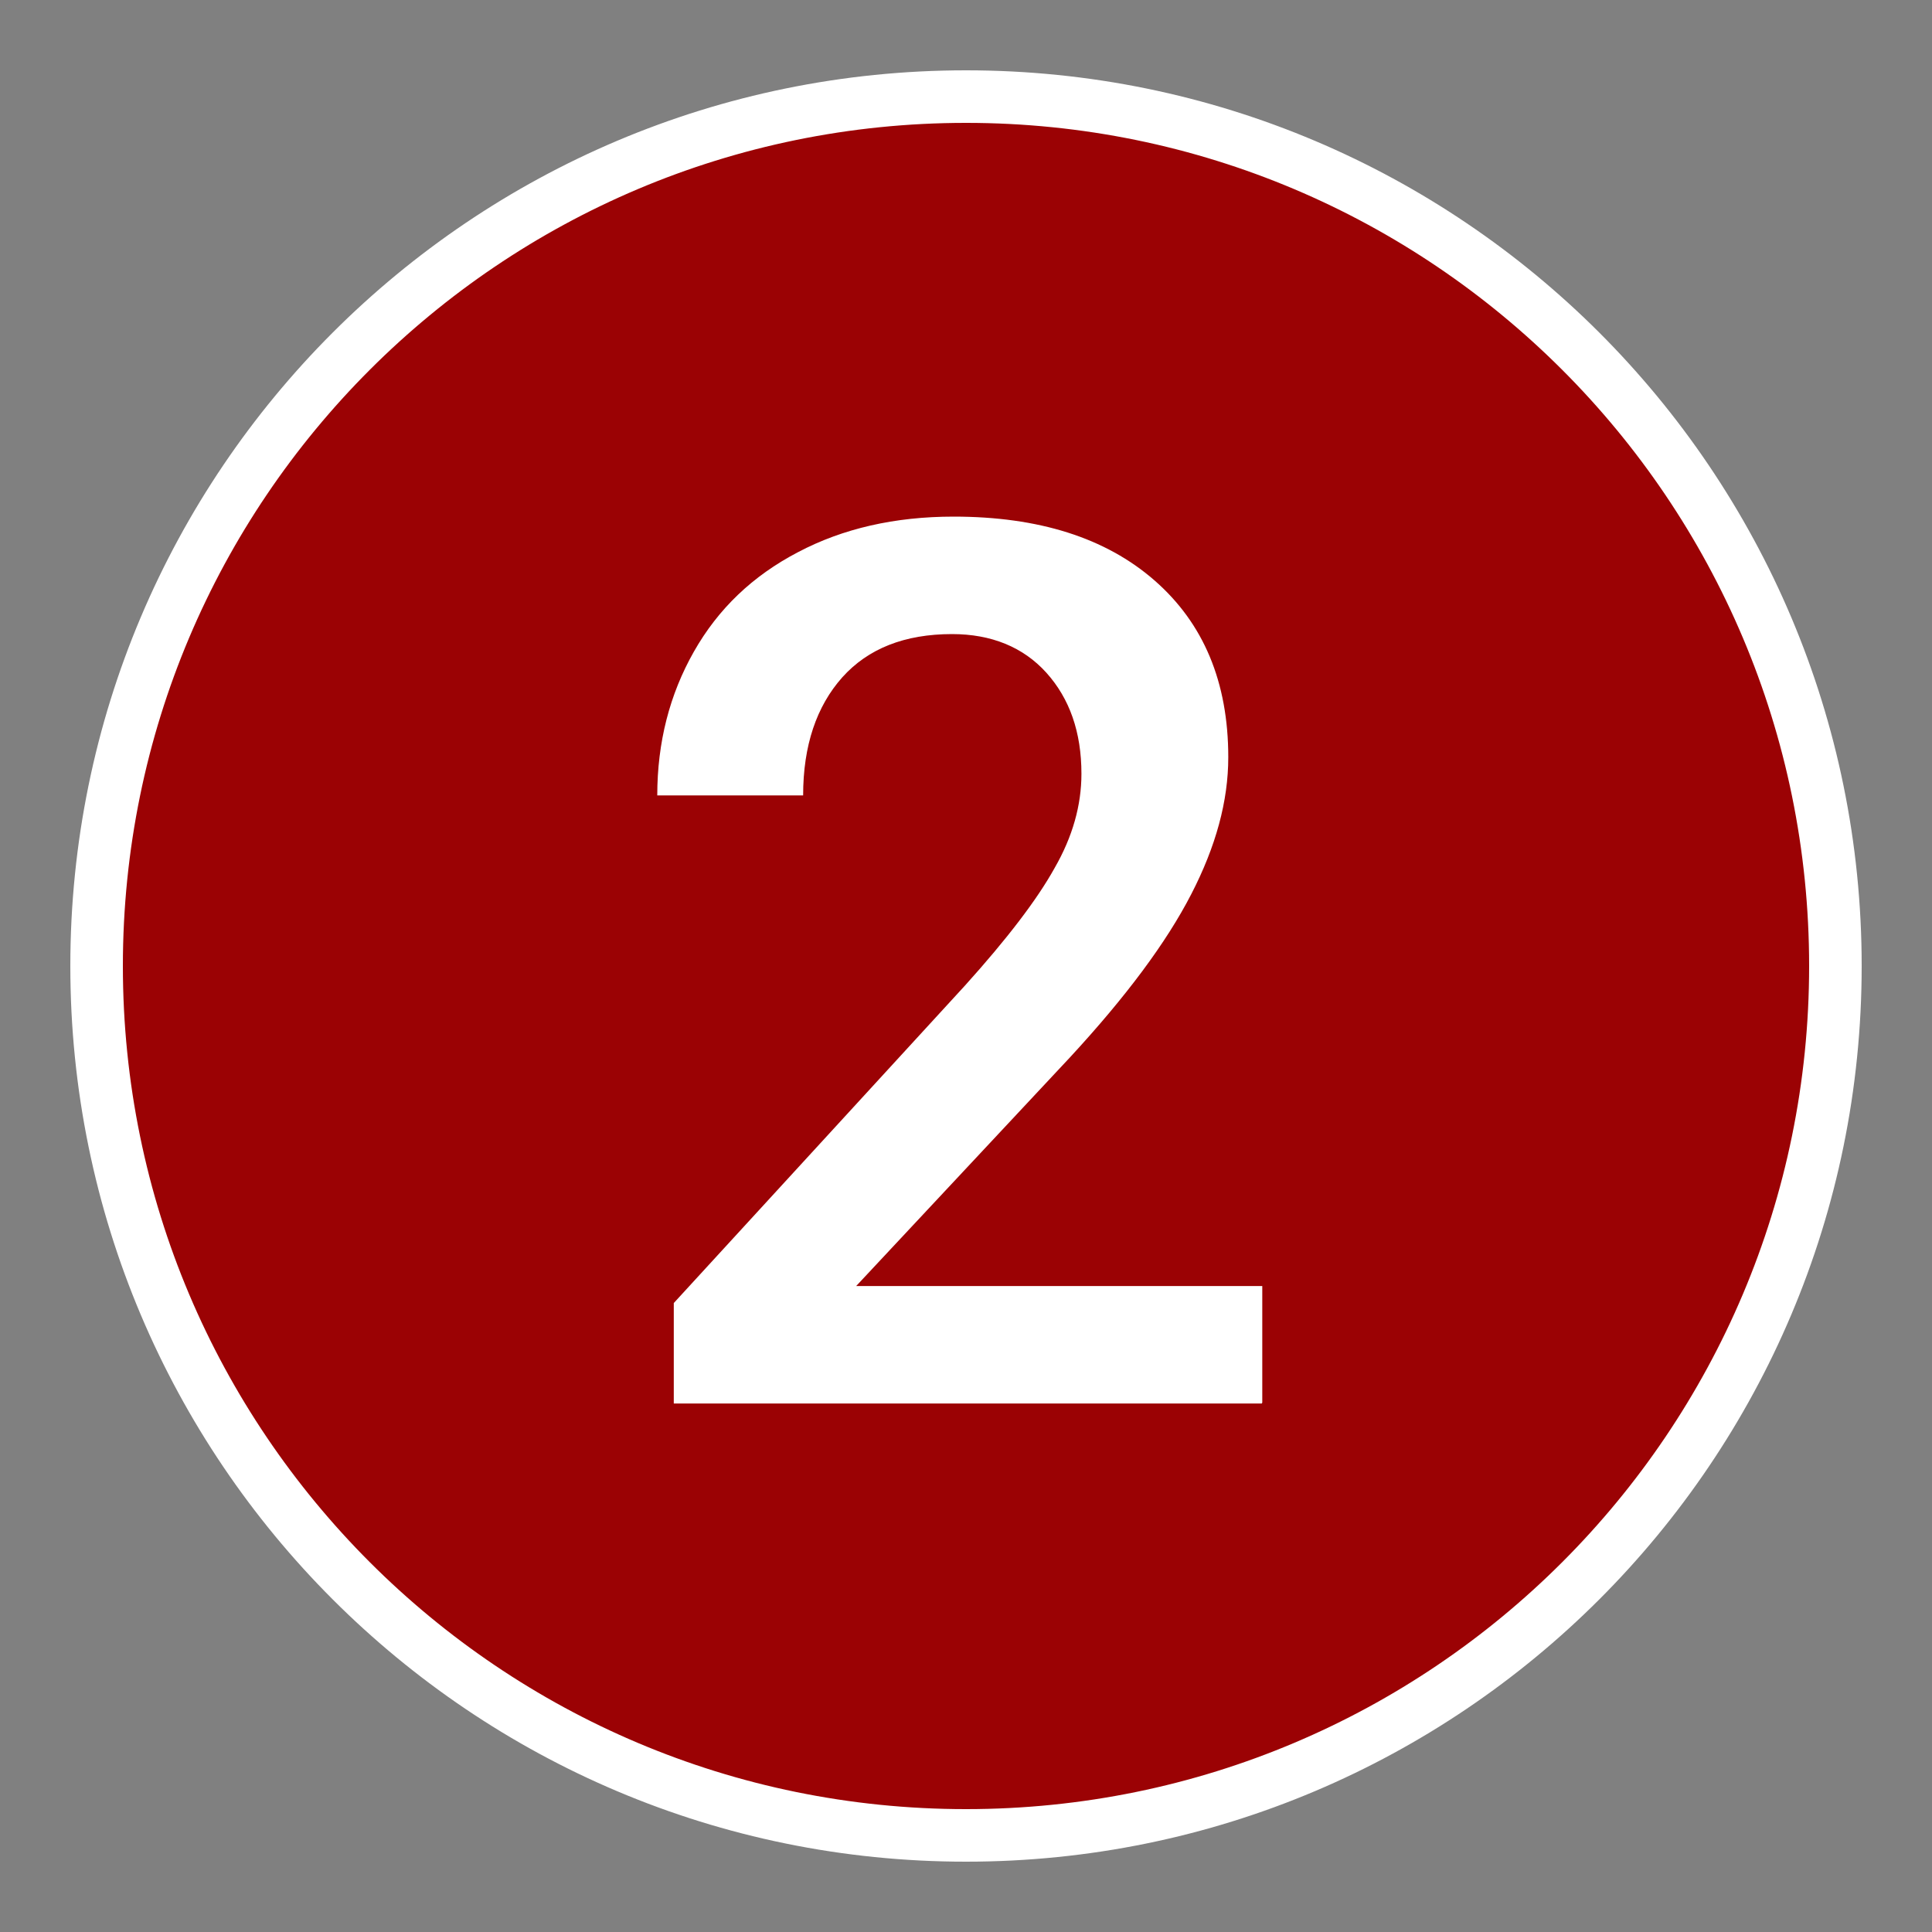 <svg width="20" height="20" viewBox="0 0 20 20" fill="none" xmlns="http://www.w3.org/2000/svg">
<rect x="0" y="0" width="20" height="20" fill="#808080" stroke="none"/>
<path d="M10 19C14.971 19 19 14.971 19 10C19 5.029 14.971 1 10 1C5.029 1 1 5.029 1 10C1 14.971 5.029 19 10 19Z" fill="#9B0204" stroke="white" stroke-width="0.544" stroke-miterlimit="10"/>
<path d="M13.062 14.529H6.975V13.489L9.989 10.203C10.427 9.717 10.736 9.312 10.917 8.986C11.104 8.661 11.195 8.335 11.195 8.01C11.195 7.578 11.072 7.231 10.832 6.964C10.592 6.698 10.261 6.564 9.856 6.564C9.365 6.564 8.986 6.714 8.719 7.012C8.453 7.311 8.314 7.717 8.314 8.234H6.804C6.804 7.685 6.932 7.188 7.183 6.746C7.434 6.303 7.791 5.961 8.261 5.716C8.725 5.471 9.264 5.348 9.872 5.348C10.752 5.348 11.446 5.567 11.952 6.009C12.459 6.452 12.715 7.06 12.715 7.839C12.715 8.293 12.587 8.762 12.331 9.258C12.075 9.755 11.659 10.315 11.078 10.944L8.863 13.313H13.067V14.519L13.062 14.529Z" fill="white"/>
</svg>

